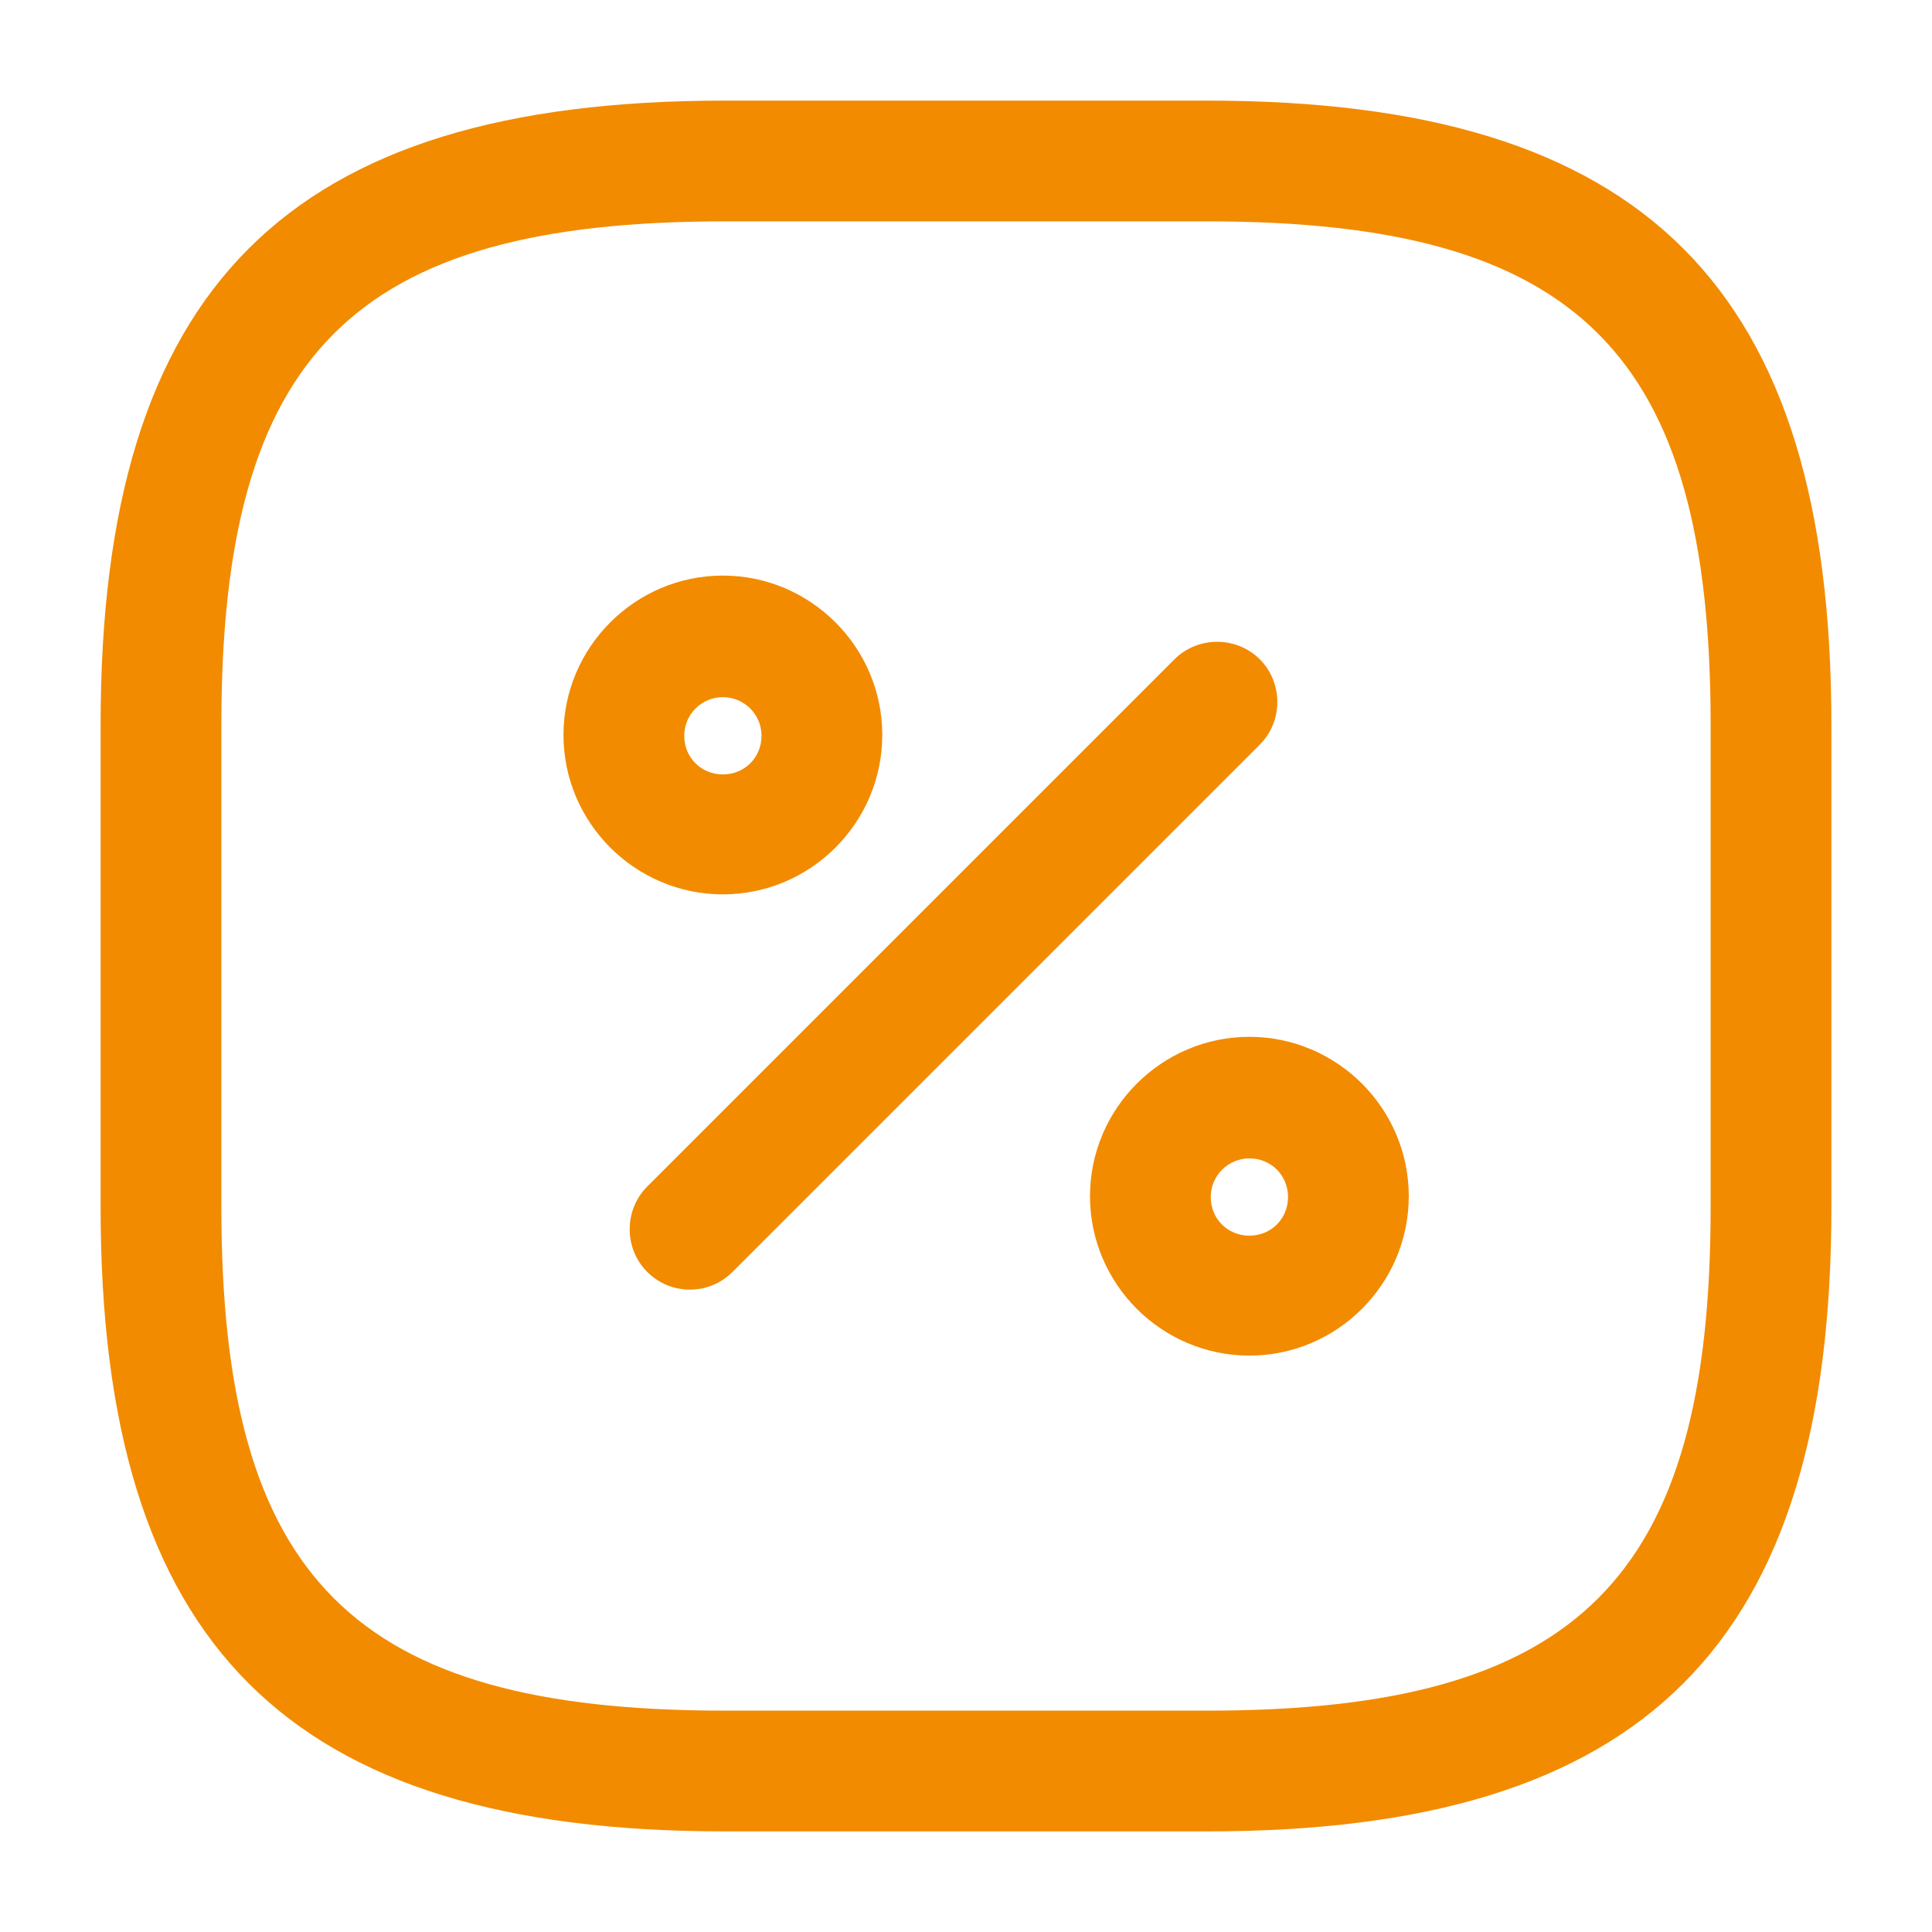 <?xml version="1.0" encoding="UTF-8"?> <svg xmlns="http://www.w3.org/2000/svg" width="50" height="50" viewBox="0 0 50 50" fill="none"><path d="M31.25 47.396H18.75C7.438 47.396 2.604 42.562 2.604 31.25V18.75C2.604 7.437 7.438 2.604 18.75 2.604H31.25C42.563 2.604 47.396 7.437 47.396 18.75V31.25C47.396 42.562 42.563 47.396 31.25 47.396ZM18.75 5.729C9.146 5.729 5.729 9.146 5.729 18.75V31.25C5.729 40.854 9.146 44.271 18.75 44.271H31.25C40.854 44.271 44.271 40.854 44.271 31.25V18.75C44.271 9.146 40.854 5.729 31.25 5.729H18.75Z" fill="#F28B00"></path><path d="M17.854 33.375C17.458 33.375 17.062 33.229 16.75 32.917C16.145 32.313 16.145 31.313 16.75 30.708L30.395 17.063C31 16.459 32 16.459 32.604 17.063C33.208 17.667 33.208 18.667 32.604 19.271L18.958 32.917C18.645 33.229 18.25 33.375 17.854 33.375Z" fill="#F28B00"></path><path d="M18.708 23.146C16.437 23.146 14.583 21.292 14.583 19.021C14.583 16.75 16.437 14.896 18.708 14.896C20.979 14.896 22.833 16.75 22.833 19.021C22.833 21.292 20.979 23.146 18.708 23.146ZM18.708 18.042C18.167 18.042 17.708 18.479 17.708 19.042C17.708 19.604 18.146 20.042 18.708 20.042C19.271 20.042 19.708 19.604 19.708 19.042C19.708 18.479 19.25 18.042 18.708 18.042Z" fill="#F28B00"></path><path d="M32.334 35.083C30.063 35.083 28.209 33.229 28.209 30.958C28.209 28.688 30.063 26.833 32.334 26.833C34.604 26.833 36.459 28.688 36.459 30.958C36.459 33.229 34.604 35.083 32.334 35.083ZM32.334 29.979C31.792 29.979 31.334 30.417 31.334 30.979C31.334 31.542 31.771 31.979 32.334 31.979C32.896 31.979 33.334 31.542 33.334 30.979C33.334 30.417 32.896 29.979 32.334 29.979Z" fill="#F28B00"></path></svg> 
